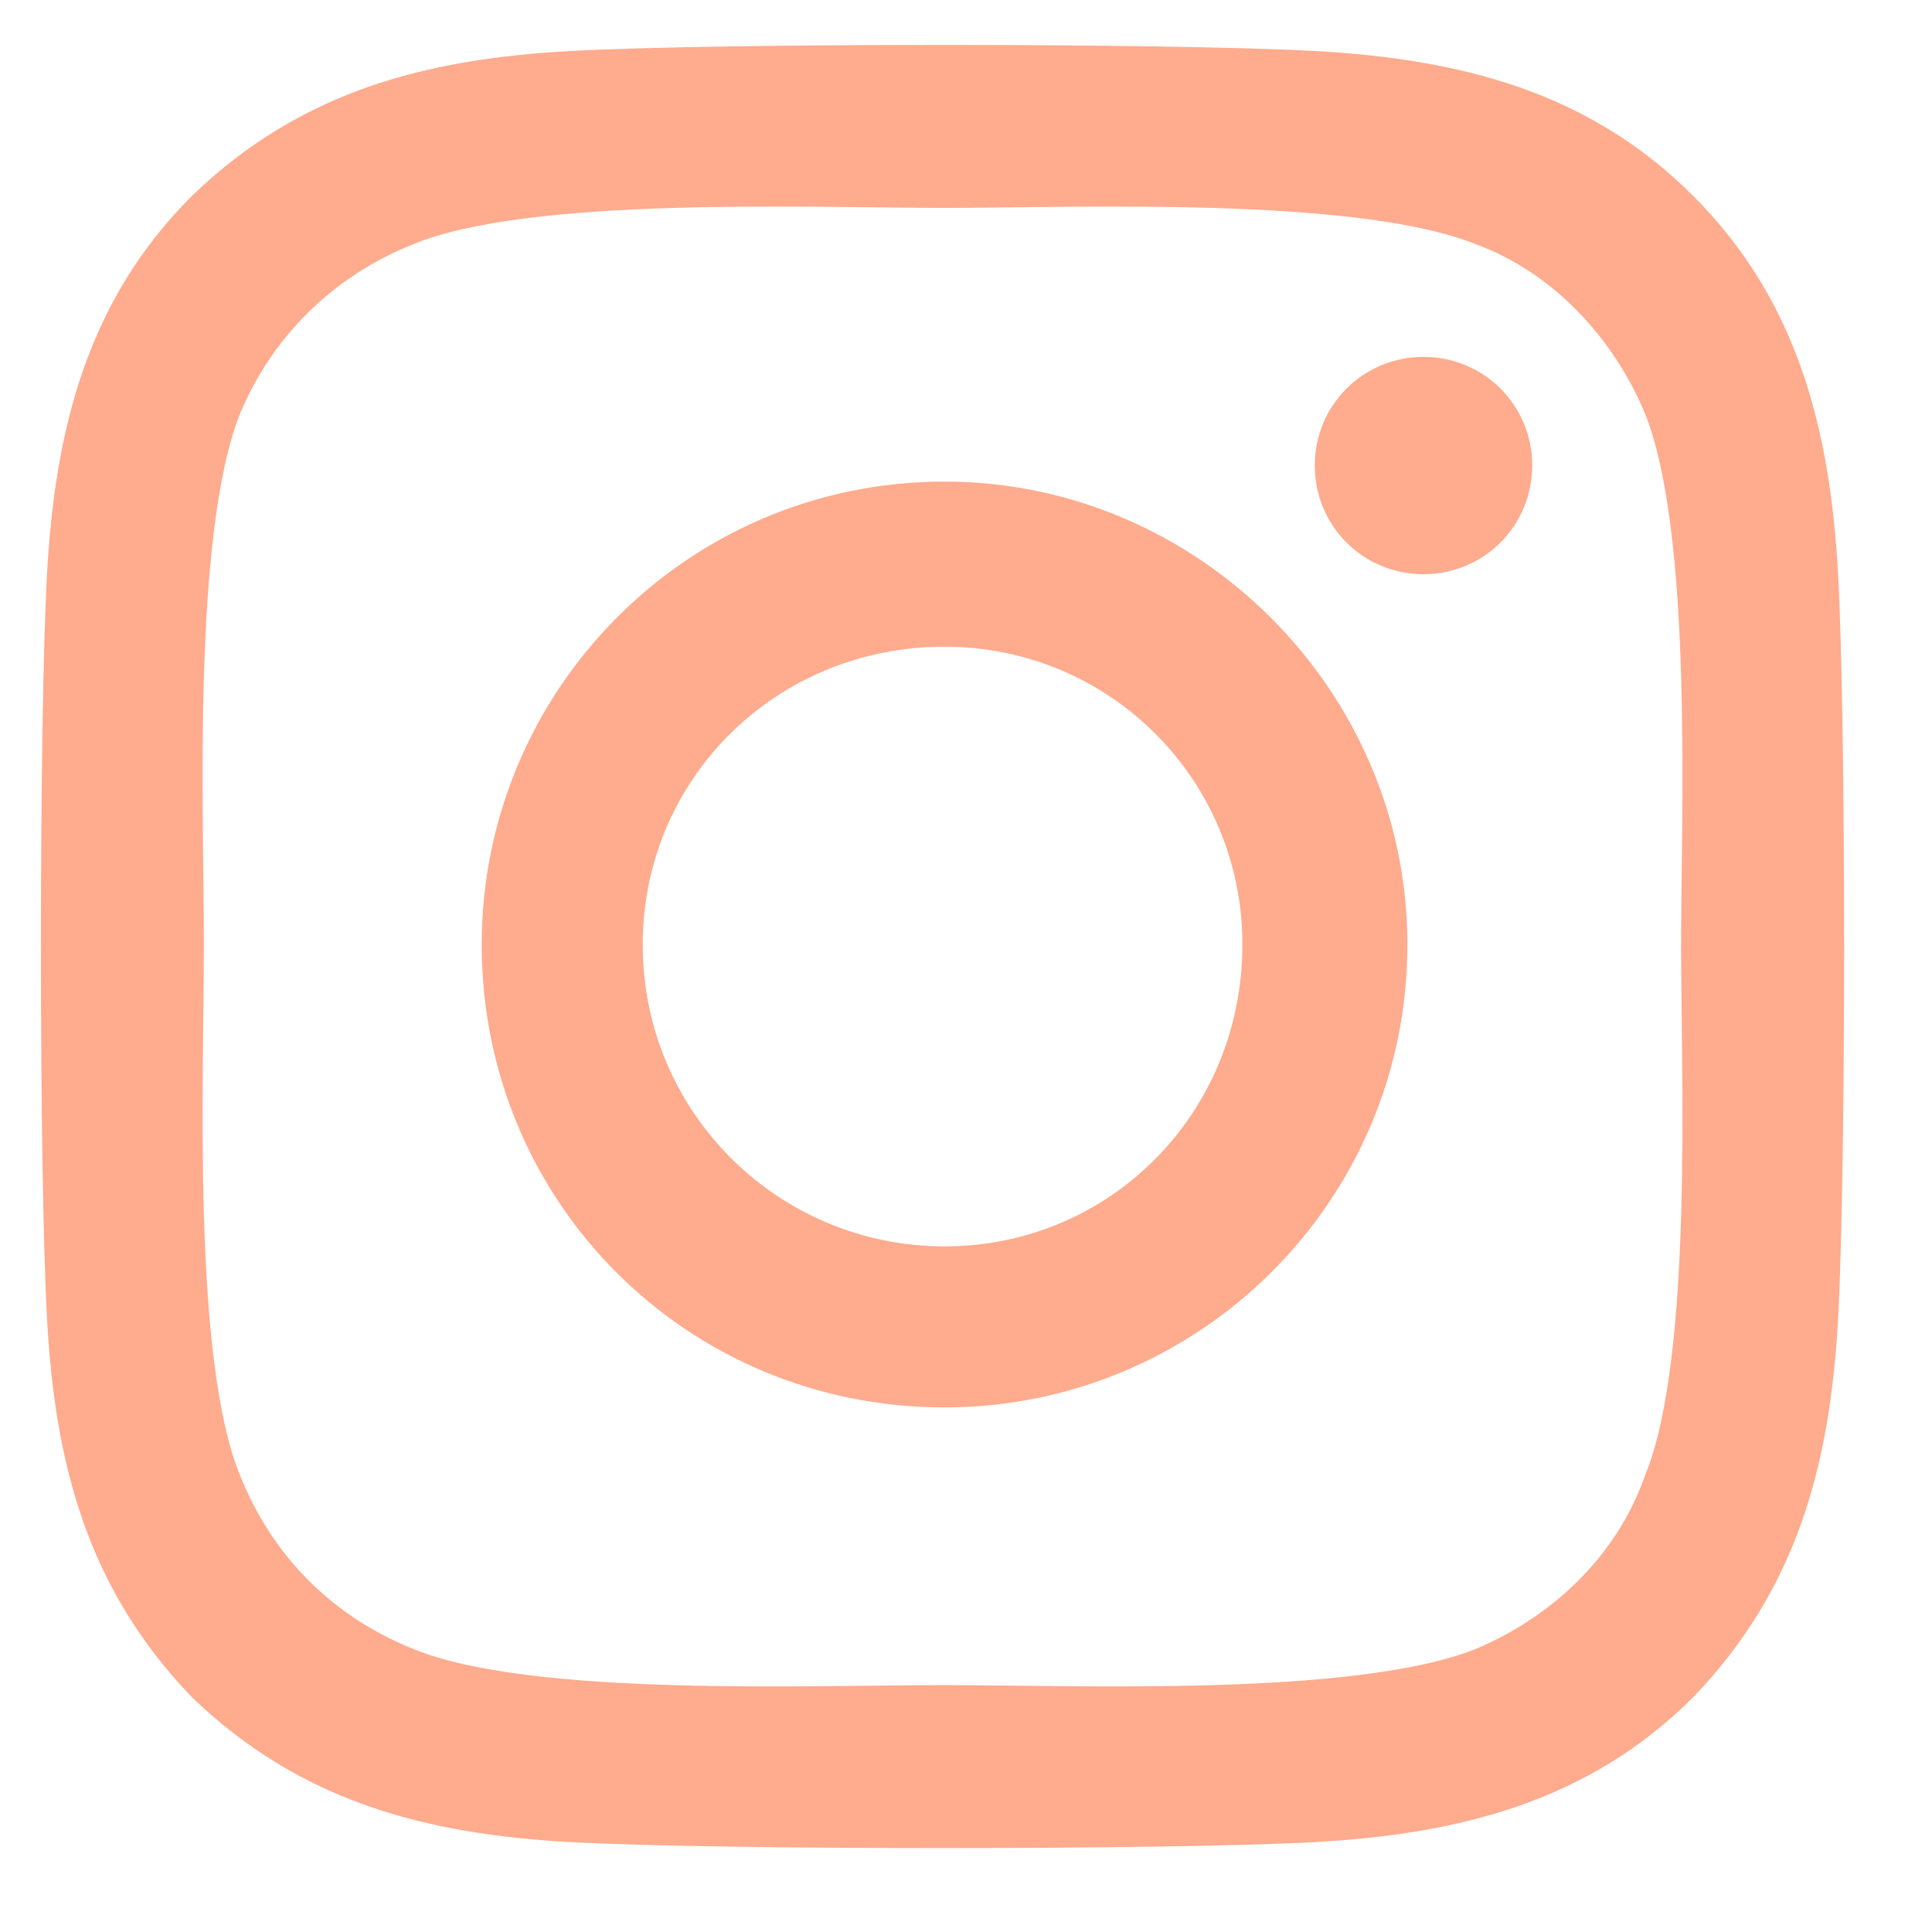 <svg width="15" height="15" viewBox="0 0 15 15" fill="none" xmlns="http://www.w3.org/2000/svg">
<path opacity="0.6" d="M7.333 3.739C5.333 3.739 3.74 5.364 3.74 7.333C3.74 9.333 5.333 10.927 7.333 10.927C9.302 10.927 10.927 9.333 10.927 7.333C10.927 5.364 9.302 3.739 7.333 3.739ZM7.333 9.677C6.052 9.677 4.99 8.646 4.99 7.333C4.99 6.052 6.021 5.021 7.333 5.021C8.615 5.021 9.646 6.052 9.646 7.333C9.646 8.646 8.615 9.677 7.333 9.677ZM11.896 3.614C11.896 3.146 11.521 2.771 11.052 2.771C10.583 2.771 10.208 3.146 10.208 3.614C10.208 4.083 10.583 4.458 11.052 4.458C11.521 4.458 11.896 4.083 11.896 3.614ZM14.271 4.458C14.208 3.333 13.958 2.333 13.146 1.521C12.333 0.708 11.333 0.458 10.208 0.396C9.052 0.333 5.583 0.333 4.427 0.396C3.302 0.458 2.333 0.708 1.49 1.521C0.677 2.333 0.427 3.333 0.365 4.458C0.302 5.614 0.302 9.083 0.365 10.239C0.427 11.364 0.677 12.333 1.49 13.177C2.333 13.989 3.302 14.239 4.427 14.302C5.583 14.364 9.052 14.364 10.208 14.302C11.333 14.239 12.333 13.989 13.146 13.177C13.958 12.333 14.208 11.364 14.271 10.239C14.333 9.083 14.333 5.614 14.271 4.458ZM12.771 11.458C12.552 12.083 12.052 12.552 11.458 12.802C10.521 13.177 8.333 13.083 7.333 13.083C6.302 13.083 4.115 13.177 3.208 12.802C2.583 12.552 2.115 12.083 1.865 11.458C1.49 10.552 1.583 8.364 1.583 7.333C1.583 6.333 1.49 4.146 1.865 3.208C2.115 2.614 2.583 2.146 3.208 1.896C4.115 1.521 6.302 1.614 7.333 1.614C8.333 1.614 10.521 1.521 11.458 1.896C12.052 2.114 12.521 2.614 12.771 3.208C13.146 4.146 13.052 6.333 13.052 7.333C13.052 8.364 13.146 10.552 12.771 11.458Z" fill="#FF7342"/>
</svg>
